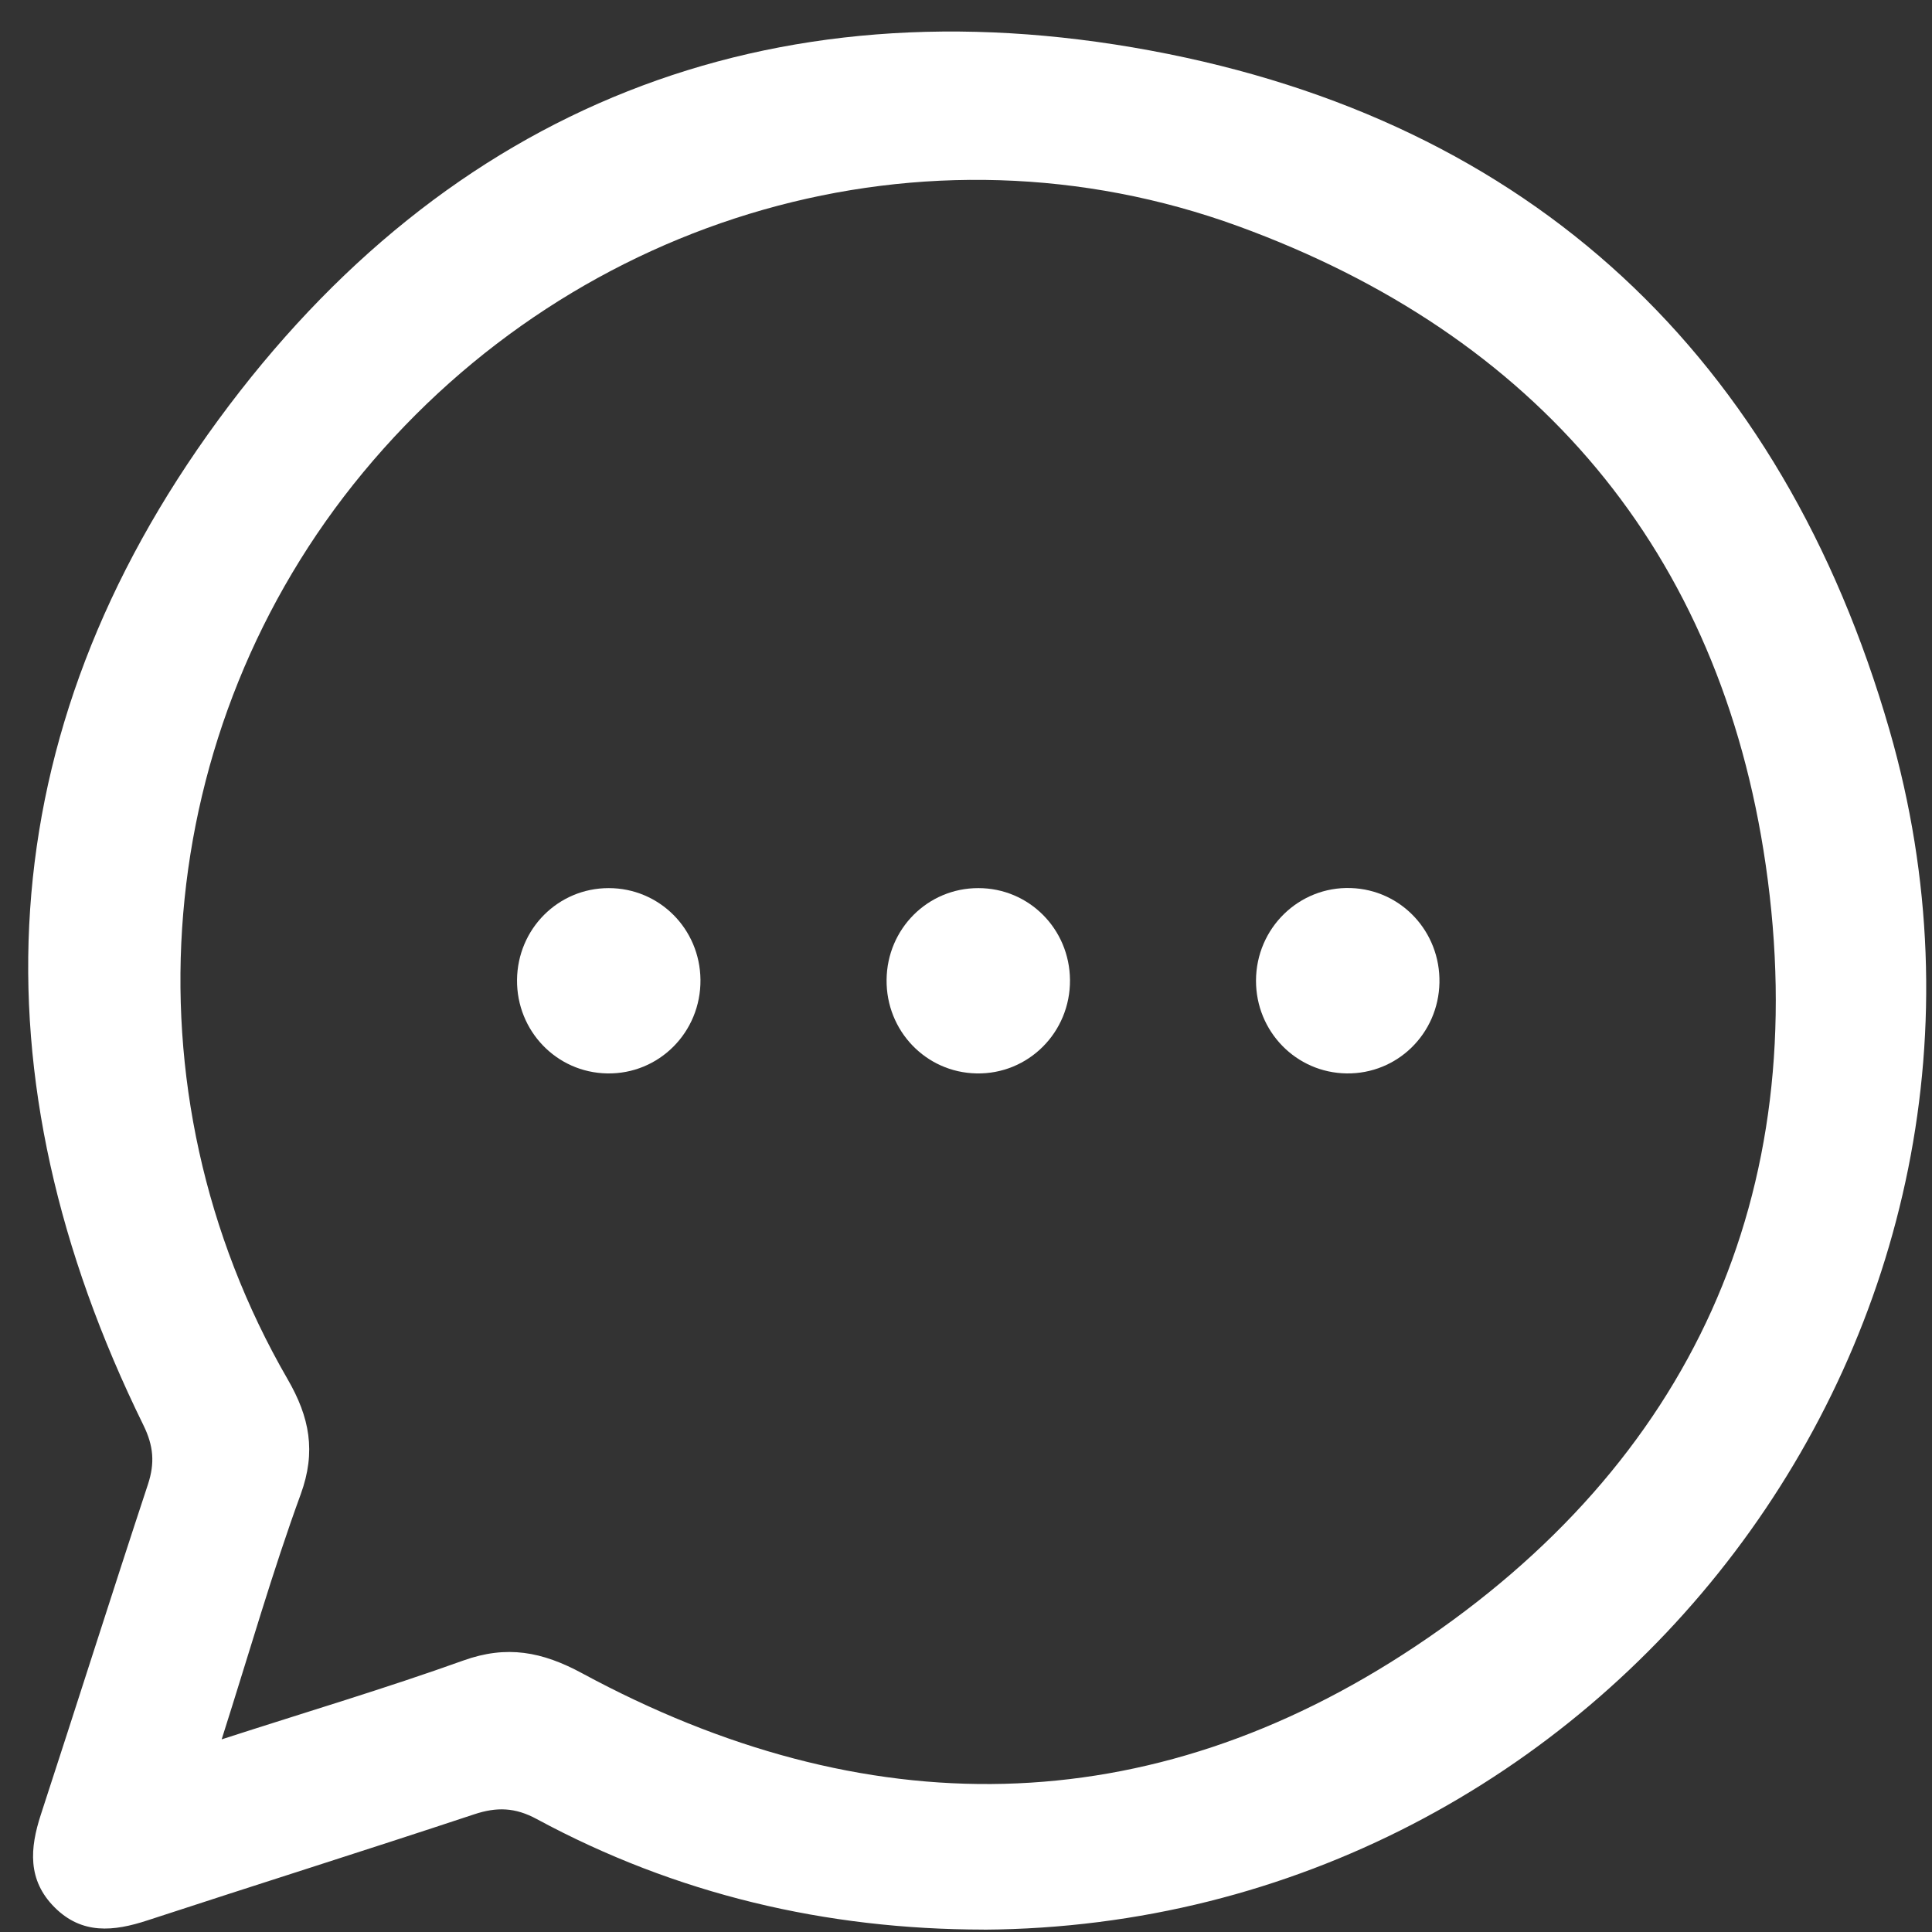 <svg width="57" height="57" viewBox="0 0 57 57" fill="none" xmlns="http://www.w3.org/2000/svg">
<rect x="0" y="0" width="57" height="57" fill="#333333" stroke="none"/>
<g clip-path="url(#clip0_17_69)">
<path d="M29.028 56.929C24.364 56.925 19.949 55.889 15.836 53.668C15.198 53.322 14.655 53.307 13.99 53.528C10.782 54.592 7.56 55.605 4.348 56.658C3.356 56.984 2.42 57.082 1.611 56.273C0.805 55.467 0.881 54.529 1.206 53.534C2.266 50.29 3.295 47.035 4.365 43.793C4.572 43.164 4.531 42.659 4.232 42.049C-0.835 31.735 -0.351 21.655 6.437 12.393C13.211 3.152 22.698 -0.594 33.941 1.491C45.183 3.577 52.568 10.526 55.745 21.537C60.828 39.141 47.392 56.811 29.026 56.931L29.028 56.929ZM6.541 51.316C9.071 50.498 11.393 49.807 13.671 48.99C14.951 48.531 15.993 48.727 17.177 49.368C25.507 53.871 33.873 53.823 41.755 48.574C49.882 43.162 53.501 35.233 52.095 25.524C50.752 16.251 45.32 9.879 36.533 6.674C27.301 3.308 17.025 6.316 10.715 13.936C4.461 21.489 3.554 32.159 8.486 40.691C9.134 41.811 9.332 42.823 8.872 44.086C8.039 46.366 7.37 48.71 6.541 51.313V51.316Z" fill="white"/>
<path d="M17.958 26.202C19.45 26.202 20.651 27.4 20.666 28.906C20.681 30.454 19.439 31.7 17.908 31.669C16.419 31.641 15.241 30.415 15.254 28.911C15.268 27.404 16.467 26.202 17.958 26.202Z" fill="white"/>
<path d="M28.865 26.202C30.356 26.202 31.555 27.404 31.568 28.911C31.581 30.458 30.336 31.702 28.806 31.669C27.317 31.639 26.141 30.413 26.157 28.906C26.172 27.4 27.373 26.2 28.865 26.202Z" fill="white"/>
<path d="M39.73 31.669C38.24 31.65 37.052 30.432 37.056 28.928C37.061 27.383 38.323 26.15 39.852 26.2C41.341 26.248 42.499 27.488 42.468 28.996C42.436 30.502 41.221 31.689 39.73 31.669Z" fill="white"/>
</g>
<defs>
<clipPath id="clip0_17_69">
<rect width="56" height="56" fill="white" transform="translate(0.831 0.929)"/>
</clipPath>
</defs>
</svg>
